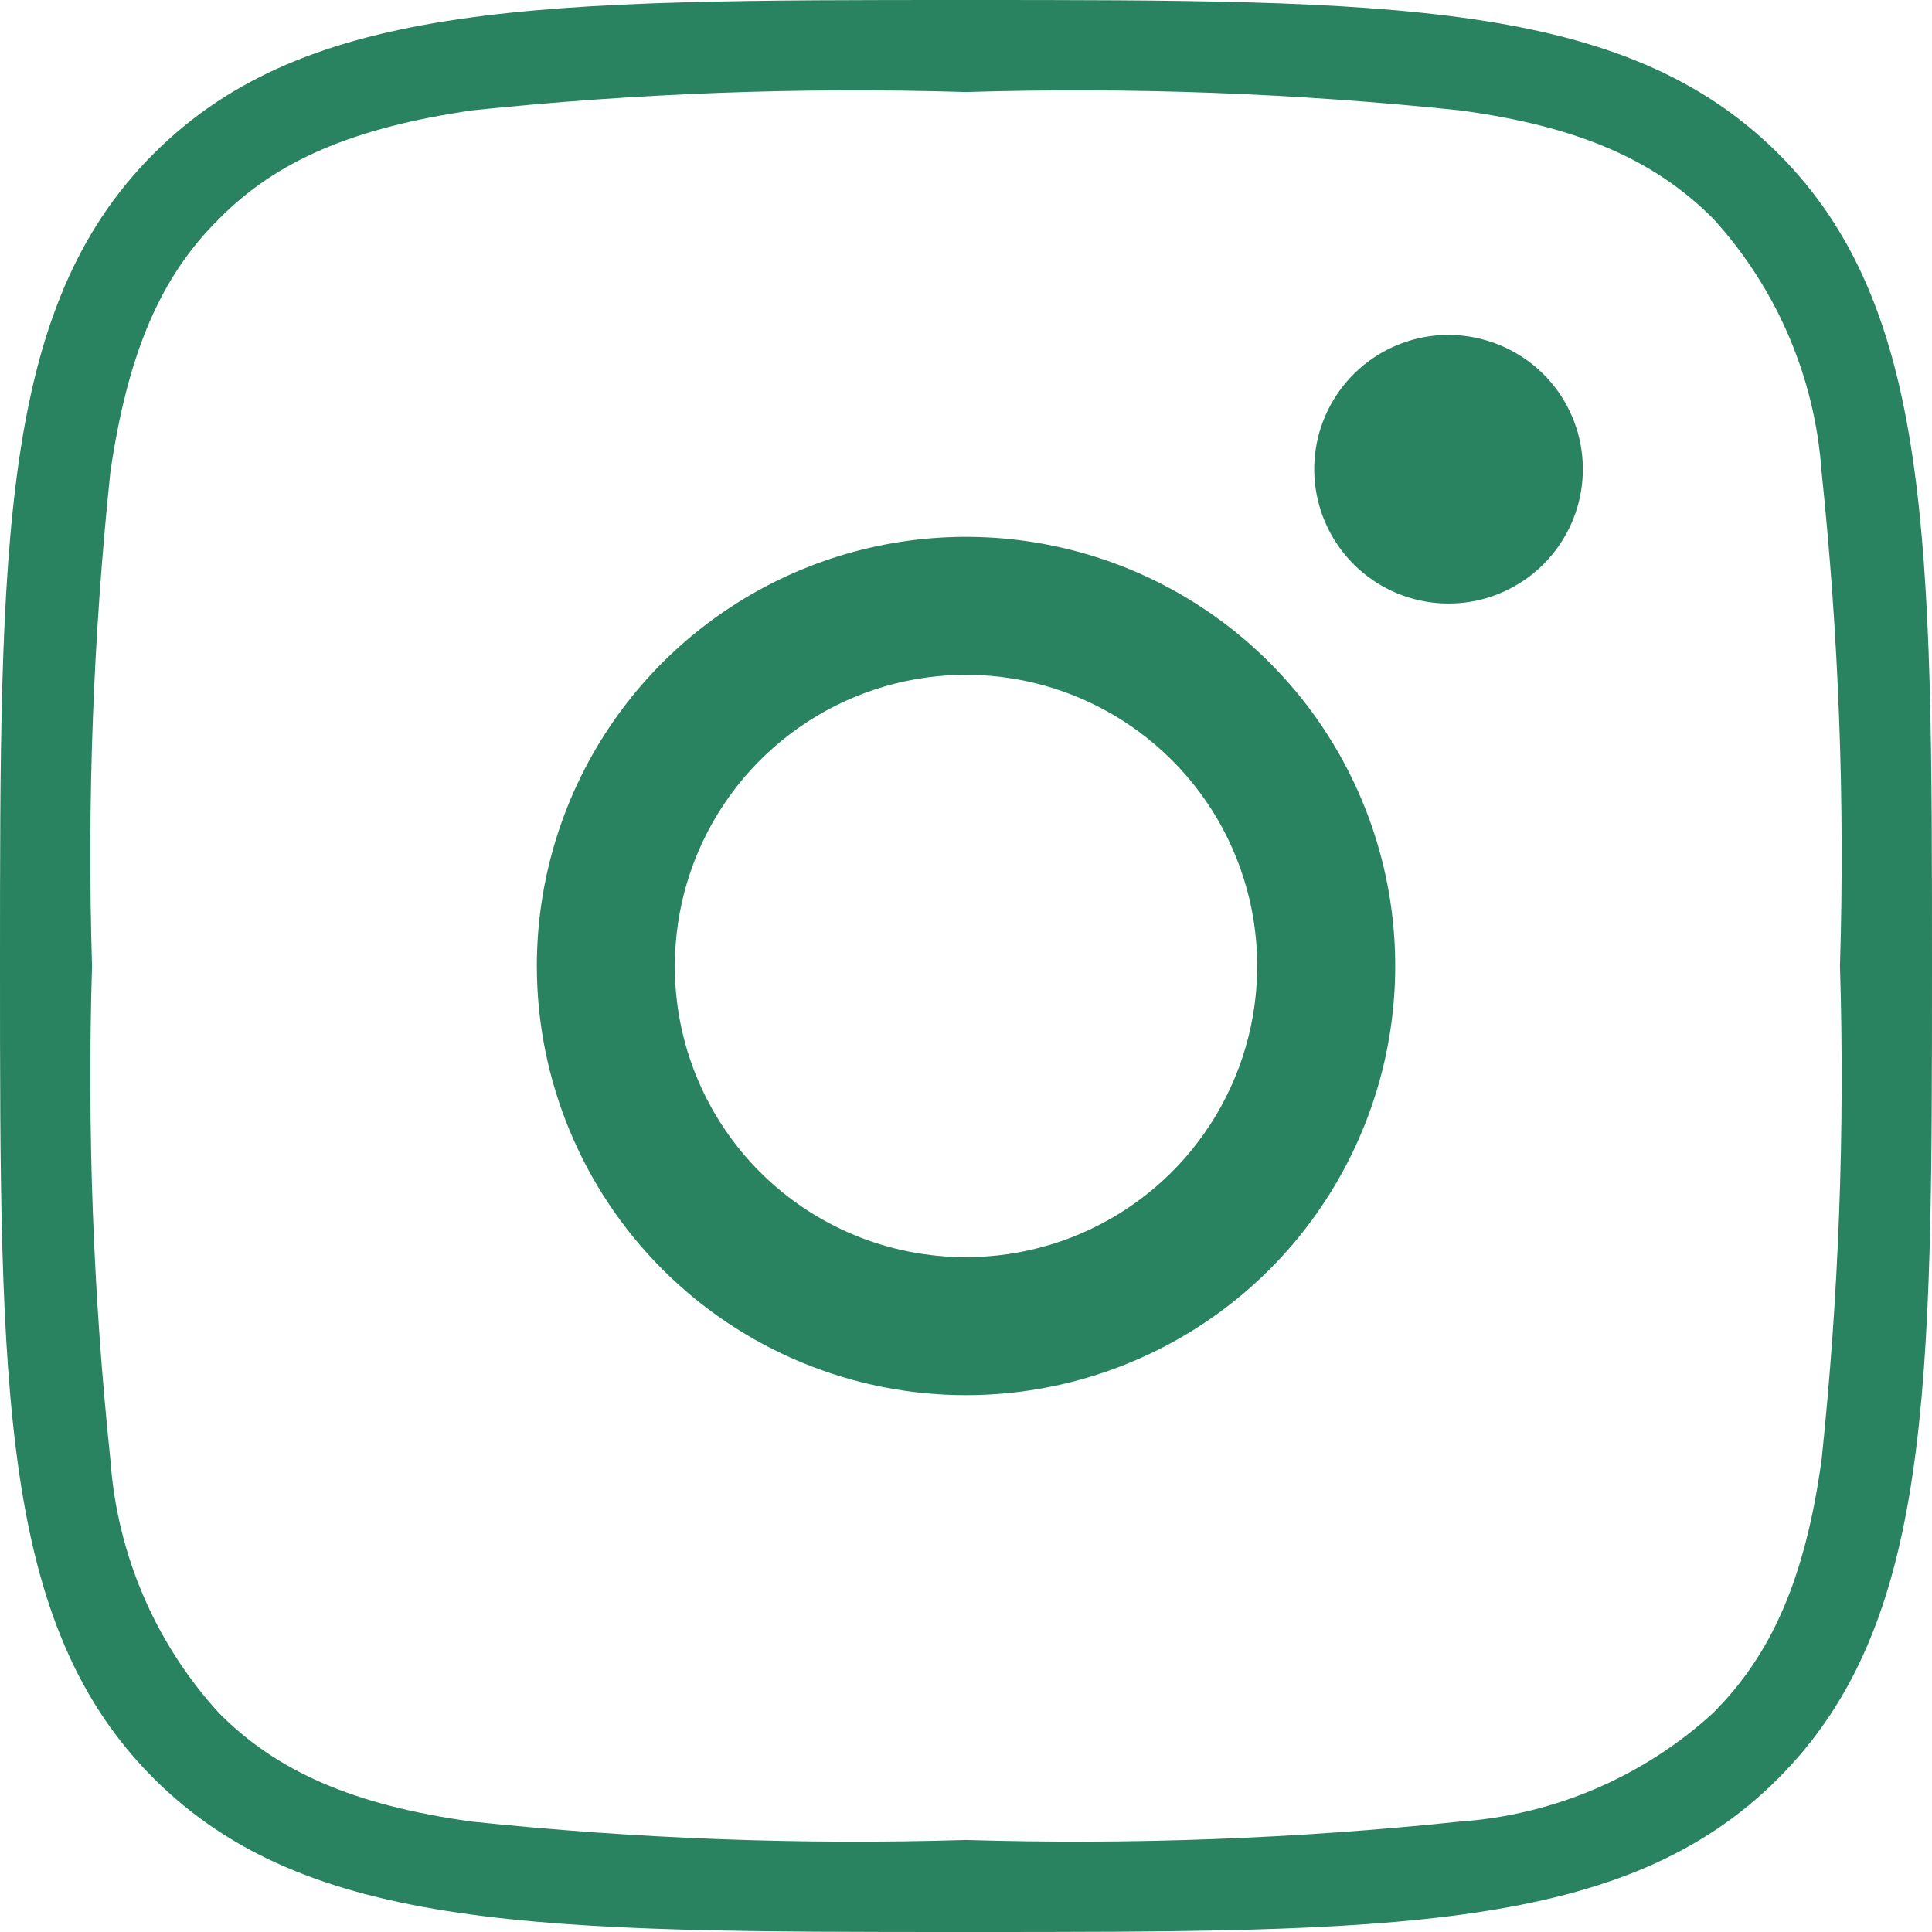 <svg width="30" height="30" viewBox="0 0 30 30" fill="none" xmlns="http://www.w3.org/2000/svg">
<g clip-path="url(#clip0_1_8181)">
<path fill-rule="evenodd" clip-rule="evenodd" d="M3.4 3.4C2.5 4.286 1.986 5.471 1.714 7.329C1.447 9.876 1.351 12.439 1.429 15C1.351 17.558 1.447 20.119 1.714 22.664C1.816 24.129 2.41 25.516 3.4 26.6C4.293 27.5 5.471 28.029 7.329 28.286C9.876 28.553 12.439 28.649 15 28.571C17.558 28.648 20.119 28.553 22.664 28.286C24.129 28.184 25.516 27.59 26.6 26.6C27.5 25.7 28.029 24.529 28.286 22.664C28.553 20.119 28.649 17.558 28.571 15C28.649 12.439 28.553 9.876 28.286 7.329C28.184 5.864 27.59 4.477 26.6 3.393C25.7 2.493 24.529 1.964 22.671 1.714C20.124 1.447 17.561 1.351 15 1.429C12.439 1.351 9.876 1.447 7.329 1.714C5.471 1.986 4.286 2.5 3.4 3.4ZM27.614 2.386C30 4.771 30 8.421 30 15C30 21.579 30 25.221 27.614 27.614C25.229 30.007 21.571 30 15 30C8.429 30 4.771 30 2.386 27.614C0 25.229 0 21.571 0 15C0 8.429 0 4.771 2.386 2.386C4.771 0 8.421 0 15 0C21.579 0 25.221 0 27.614 2.386Z" fill="#298360"/>
<path fill-rule="evenodd" clip-rule="evenodd" d="M22.493 5.2C22.01 5.2 21.542 5.368 21.169 5.674C20.796 5.981 20.541 6.407 20.447 6.88C20.353 7.354 20.427 7.845 20.655 8.271C20.883 8.696 21.251 9.03 21.697 9.214C22.144 9.398 22.64 9.422 23.102 9.281C23.563 9.14 23.962 8.843 24.229 8.441C24.497 8.039 24.616 7.557 24.568 7.077C24.52 6.596 24.306 6.148 23.964 5.807C23.572 5.42 23.044 5.202 22.493 5.2Z" fill="#298360"/>
<path fill-rule="evenodd" clip-rule="evenodd" d="M15 19.521C15.895 19.521 16.769 19.256 17.512 18.759C18.256 18.263 18.835 17.556 19.177 16.73C19.52 15.904 19.609 14.995 19.435 14.118C19.26 13.241 18.83 12.435 18.197 11.803C17.565 11.171 16.759 10.74 15.882 10.565C15.005 10.391 14.096 10.48 13.27 10.823C12.444 11.165 11.738 11.745 11.241 12.488C10.744 13.232 10.479 14.106 10.479 15C10.478 15.594 10.594 16.182 10.821 16.731C11.048 17.28 11.381 17.779 11.801 18.199C12.221 18.619 12.72 18.952 13.269 19.179C13.818 19.406 14.406 19.522 15 19.521ZM15 21.664C16.318 21.664 17.607 21.273 18.703 20.541C19.799 19.809 20.653 18.768 21.157 17.55C21.662 16.333 21.794 14.993 21.537 13.7C21.279 12.407 20.645 11.22 19.713 10.288C18.781 9.356 17.593 8.721 16.3 8.464C15.008 8.207 13.668 8.339 12.45 8.843C11.232 9.347 10.191 10.202 9.459 11.297C8.727 12.393 8.336 13.682 8.336 15C8.336 16.767 9.038 18.462 10.288 19.712C11.538 20.962 13.233 21.664 15 21.664Z" fill="#298360"/>
</g>
<defs>
<clipPath id="clip0_1_8181">
<rect width="30" height="30" fill="white"/>
</clipPath>
</defs>
</svg>
